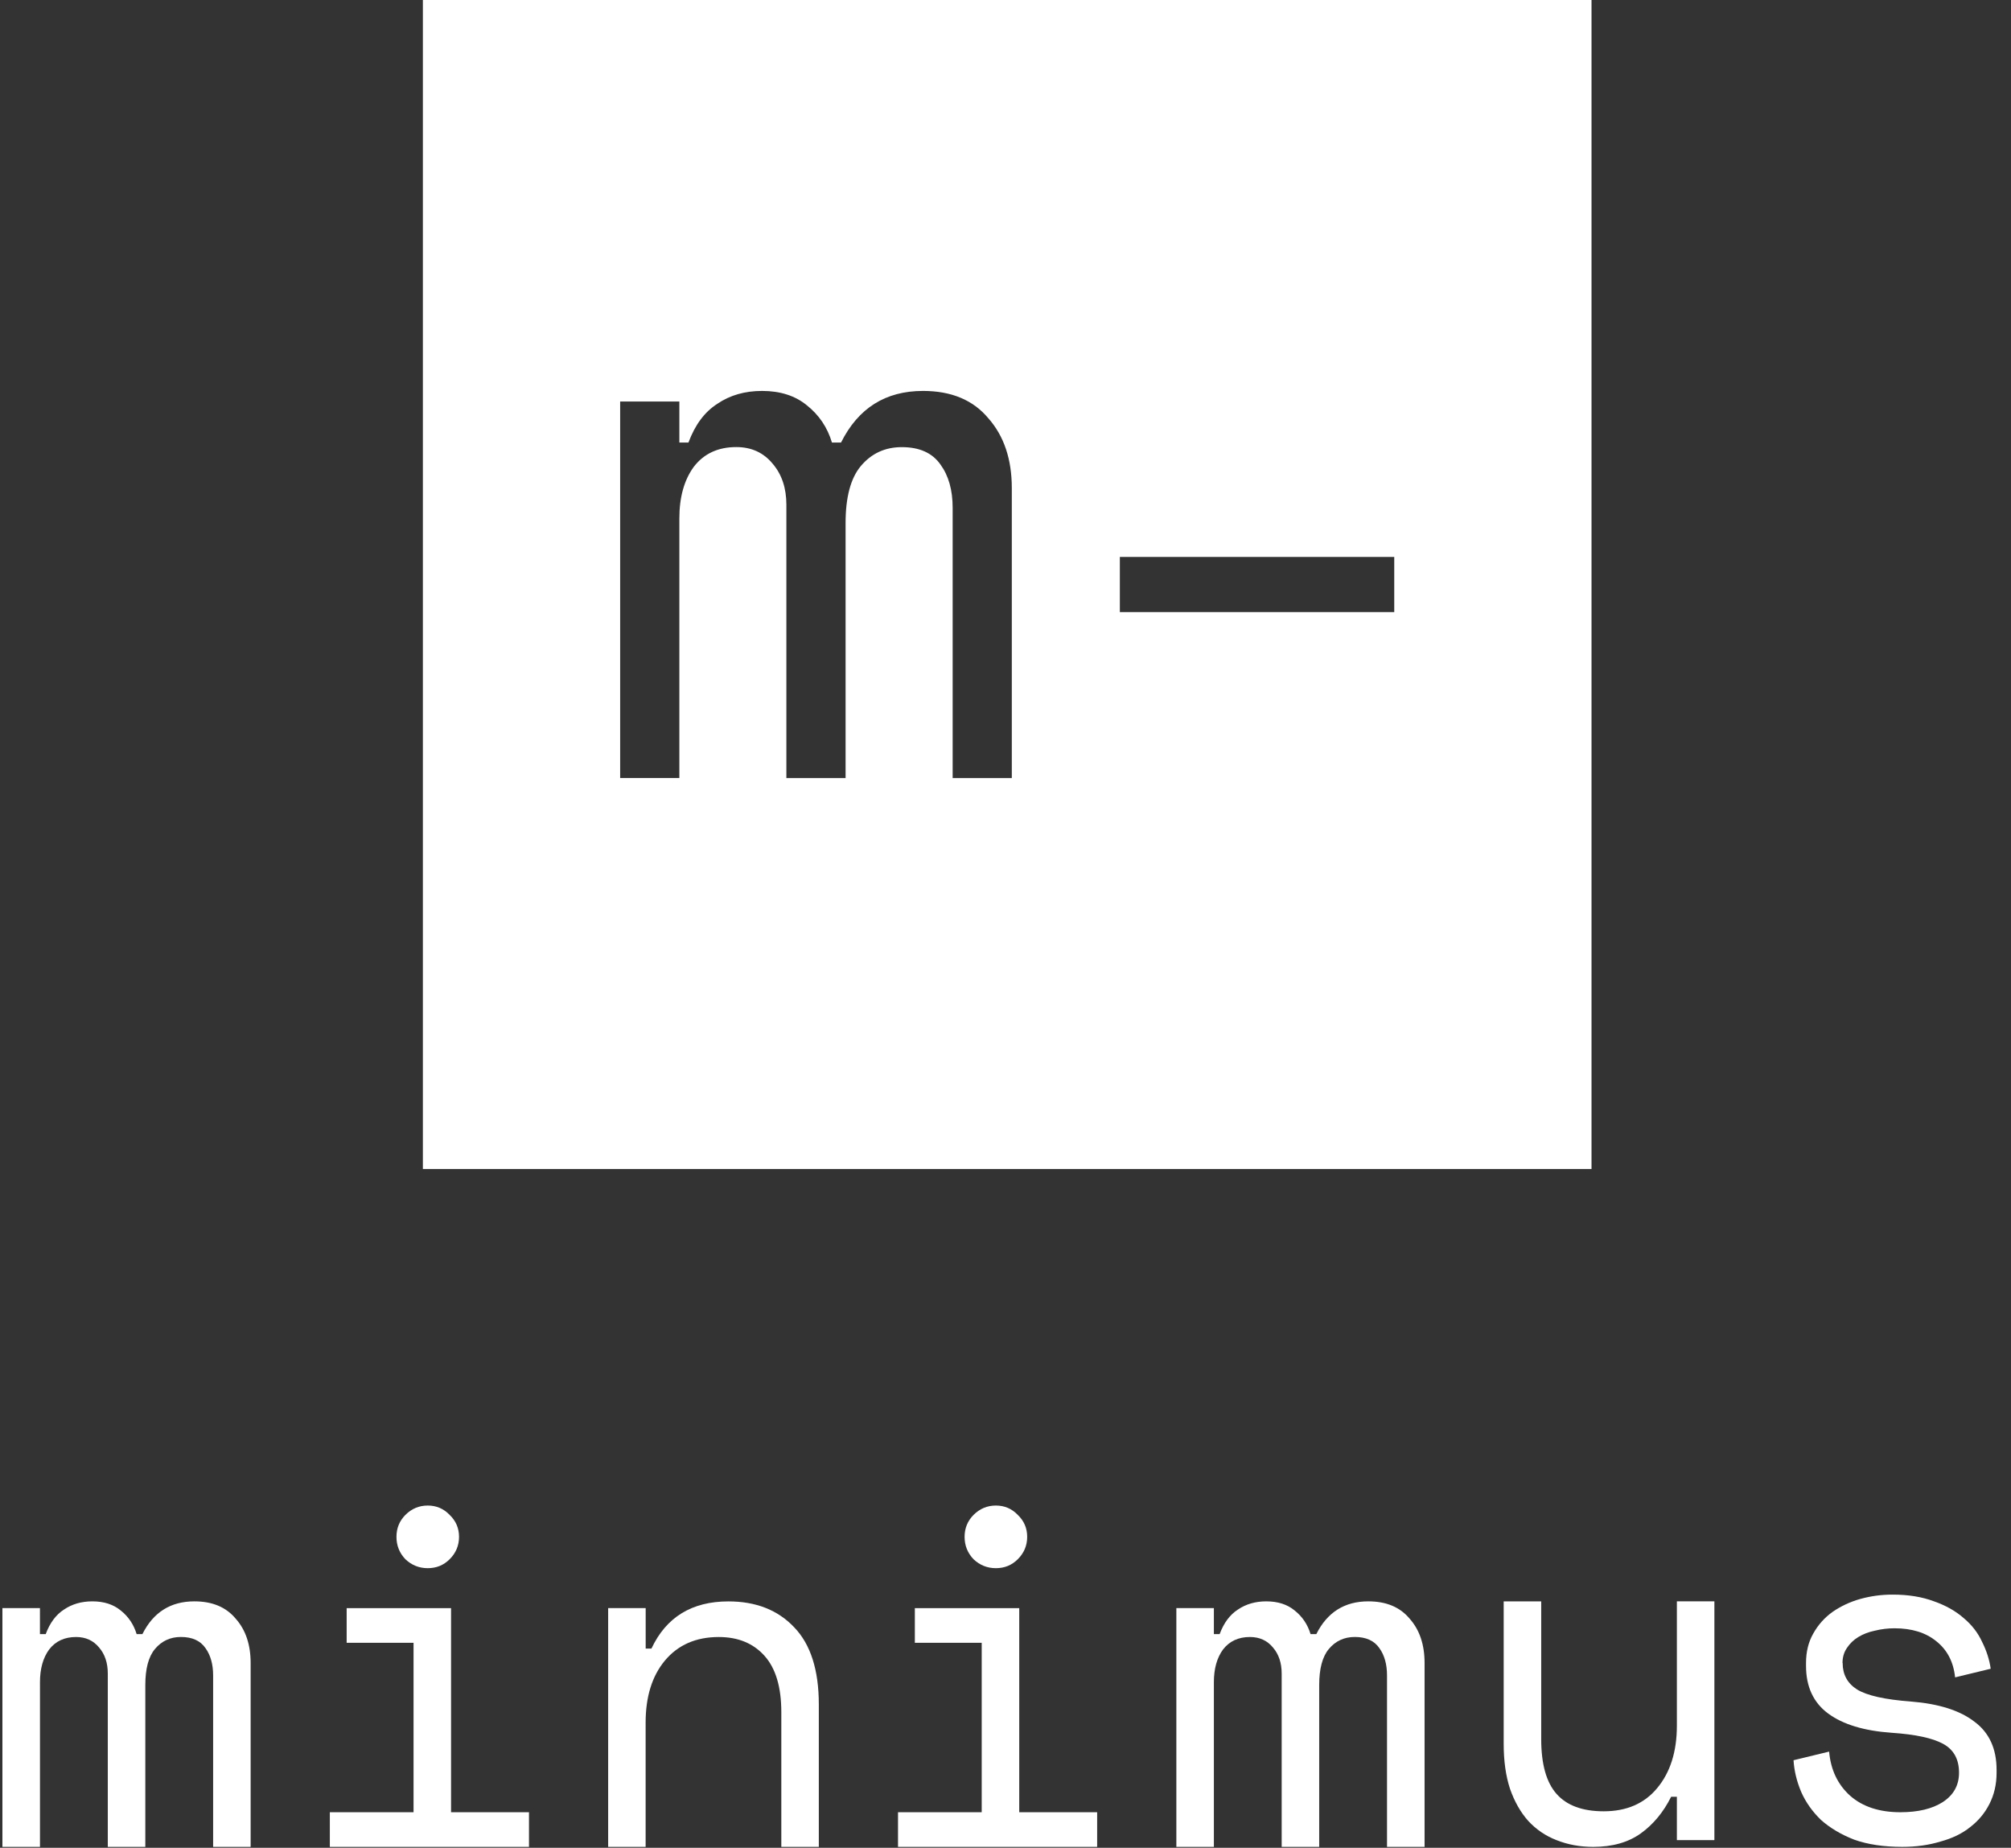 <svg width="123" height="113" viewBox="0 0 123 113" fill="none" xmlns="http://www.w3.org/2000/svg">
<rect x="0" y="0" width="123" height="113" fill="#333333" stroke="none"/>
<g clip-path="url(#clip0_105_3430)">
<path d="M15.33 112.944H13.036V102.463C13.036 101.776 12.878 101.217 12.565 100.784C12.252 100.333 11.751 100.107 11.064 100.107C10.418 100.107 9.887 100.353 9.476 100.844C9.083 101.315 8.888 102.052 8.888 103.051V112.944H6.593V102.345C6.593 101.699 6.418 101.168 6.065 100.756C5.712 100.325 5.241 100.109 4.652 100.109C3.946 100.109 3.397 100.365 3.004 100.875C2.631 101.386 2.445 102.052 2.445 102.876V112.944H0.148V98.342H2.443V99.932H2.796C3.051 99.245 3.425 98.744 3.913 98.431C4.404 98.097 4.983 97.929 5.649 97.929C6.355 97.929 6.934 98.115 7.385 98.488C7.856 98.862 8.179 99.343 8.357 99.932H8.71C9.376 98.599 10.436 97.929 11.888 97.929C12.988 97.929 13.83 98.282 14.418 98.99C15.027 99.676 15.33 100.578 15.33 101.699L15.33 112.944Z" fill="white"/>
<path d="M24.249 93.984C24.249 93.456 24.432 93.01 24.795 92.643C25.178 92.261 25.634 92.07 26.163 92.07C26.691 92.07 27.137 92.261 27.503 92.643C27.886 93.01 28.076 93.456 28.076 93.984C28.076 94.513 27.886 94.97 27.503 95.353C27.137 95.718 26.691 95.9 26.163 95.9C25.634 95.9 25.178 95.716 24.795 95.353C24.43 94.97 24.249 94.513 24.249 93.984ZM20.174 110.825H25.294V100.463H21.203V98.343H27.588V110.825H32.355V112.945H20.174V110.825Z" fill="white"/>
<path d="M39.492 112.943H37.197V98.342H39.492V100.816H39.845C40.746 98.895 42.317 97.932 44.551 97.932C46.239 97.932 47.582 98.46 48.581 99.521C49.581 100.56 50.082 102.132 50.082 104.23V112.943H47.788V104.701C47.788 103.169 47.444 102.021 46.758 101.257C46.072 100.493 45.14 100.11 43.963 100.11C42.57 100.11 41.47 100.591 40.666 101.553C39.882 102.496 39.489 103.761 39.489 105.349V112.946L39.492 112.943Z" fill="white"/>
<path d="M87.129 112.944H84.835V102.463C84.835 101.776 84.677 101.217 84.364 100.784C84.051 100.333 83.55 100.107 82.864 100.107C82.217 100.107 81.686 100.353 81.275 100.844C80.882 101.315 80.687 102.052 80.687 103.051V112.944H78.392V102.345C78.392 101.699 78.217 101.168 77.864 100.756C77.511 100.325 77.04 100.109 76.451 100.109C75.745 100.109 75.196 100.365 74.803 100.875C74.43 101.386 74.245 102.052 74.245 102.876V112.944H71.95V98.342H74.245V99.932H74.598C74.853 99.245 75.226 98.744 75.715 98.431C76.206 98.097 76.784 97.929 77.451 97.929C78.157 97.929 78.736 98.115 79.186 98.488C79.657 98.862 79.981 99.343 80.158 99.932H80.511C81.178 98.599 82.237 97.929 83.69 97.929C84.79 97.929 85.631 98.282 86.22 98.99C86.829 99.676 87.132 100.578 87.132 101.699V112.944H87.129Z" fill="white"/>
<path d="M102.564 97.929H104.858V112.529H102.564V109.881H102.211C101.74 110.824 101.121 111.57 100.357 112.119C99.593 112.667 98.621 112.944 97.444 112.944C96.64 112.944 95.893 112.806 95.207 112.533C94.541 112.276 93.962 111.885 93.471 111.354C93.001 110.826 92.627 110.167 92.354 109.383C92.098 108.597 91.971 107.685 91.971 106.646V97.932H94.266V106.352C94.266 107.884 94.579 109.001 95.207 109.708C95.835 110.415 96.795 110.768 98.09 110.768C99.483 110.768 100.573 110.297 101.356 109.354C102.16 108.393 102.564 107.116 102.564 105.528V97.929Z" fill="white"/>
<path d="M112.703 101.699C112.703 102.405 112.996 102.944 113.585 103.318C114.193 103.691 115.29 103.937 116.88 104.055C118.587 104.192 119.881 104.603 120.766 105.29C121.667 105.956 122.118 106.939 122.118 108.234V108.409C122.118 109.117 121.971 109.753 121.678 110.325C121.401 110.873 121.011 111.344 120.5 111.737C120.009 112.132 119.401 112.425 118.676 112.62C117.97 112.836 117.196 112.943 116.352 112.943C115.215 112.943 114.233 112.796 113.409 112.502C112.606 112.189 111.929 111.786 111.377 111.295C110.849 110.783 110.446 110.214 110.17 109.588C109.895 108.941 109.739 108.292 109.699 107.645L111.876 107.117C111.974 108.234 112.404 109.139 113.172 109.826C113.935 110.492 114.957 110.825 116.232 110.825C117.311 110.825 118.174 110.62 118.822 110.207C119.488 109.776 119.821 109.177 119.821 108.409C119.821 107.585 119.498 106.997 118.849 106.643C118.203 106.289 117.153 106.064 115.701 105.966C114.013 105.849 112.72 105.455 111.816 104.788C110.915 104.122 110.463 103.149 110.463 101.874V101.699C110.463 101.011 110.611 100.412 110.904 99.901C111.197 99.373 111.59 98.929 112.082 98.576C112.593 98.222 113.161 97.956 113.787 97.781C114.416 97.606 115.072 97.516 115.759 97.516C116.72 97.516 117.562 97.654 118.289 97.927C119.015 98.182 119.623 98.525 120.112 98.957C120.602 99.368 120.976 99.849 121.229 100.4C121.505 100.949 121.68 101.498 121.758 102.05L119.581 102.578C119.483 101.635 119.1 100.898 118.434 100.37C117.788 99.841 116.933 99.576 115.873 99.576C115.463 99.576 115.06 99.626 114.666 99.724C114.293 99.801 113.96 99.929 113.667 100.107C113.374 100.283 113.139 100.511 112.961 100.784C112.786 101.04 112.695 101.342 112.695 101.695L112.703 101.699Z" fill="white"/>
<path d="M58.998 93.984C58.998 93.456 59.181 93.01 59.545 92.643C59.928 92.261 60.384 92.07 60.912 92.07C61.441 92.07 61.886 92.261 62.252 92.643C62.636 93.01 62.826 93.456 62.826 93.984C62.826 94.513 62.636 94.97 62.252 95.353C61.886 95.718 61.441 95.9 60.912 95.9C60.384 95.9 59.928 95.716 59.545 95.353C59.179 94.97 58.998 94.513 58.998 93.984ZM54.926 110.825H60.045V100.463H55.955V98.343H62.34V110.825H67.106V112.945H54.926V110.825Z" fill="white"/>
<path d="M25.865 0V71.491H97.343V0H25.865ZM61.886 47.584H58.268V31.056C58.268 29.973 58.02 29.091 57.524 28.41C57.027 27.699 56.24 27.344 55.156 27.344C54.134 27.344 53.299 27.729 52.648 28.504C52.028 29.248 51.719 30.409 51.719 31.985V47.584H48.098V30.872C48.098 29.849 47.819 29.014 47.263 28.363C46.706 27.683 45.962 27.34 45.033 27.34C43.92 27.34 43.051 27.743 42.434 28.548C41.847 29.352 41.552 30.405 41.552 31.703V47.581H37.931V24.554H41.552V27.062H42.109C42.511 25.979 43.098 25.191 43.873 24.695C44.647 24.168 45.559 23.907 46.612 23.907C47.725 23.907 48.641 24.202 49.352 24.788C50.093 25.376 50.606 26.133 50.884 27.062H51.441C52.494 24.956 54.164 23.907 56.454 23.907C58.188 23.907 59.519 24.463 60.448 25.576C61.407 26.66 61.886 28.085 61.886 29.849V47.584ZM85.277 37.433H68.494V34.059H85.277V37.433Z" fill="white"/>
</g>
<defs>
<clipPath id="clip0_105_3430">
<rect width="121.97" height="112.945" fill="white" transform="translate(0.148)"/>
</clipPath>
</defs>
</svg>
